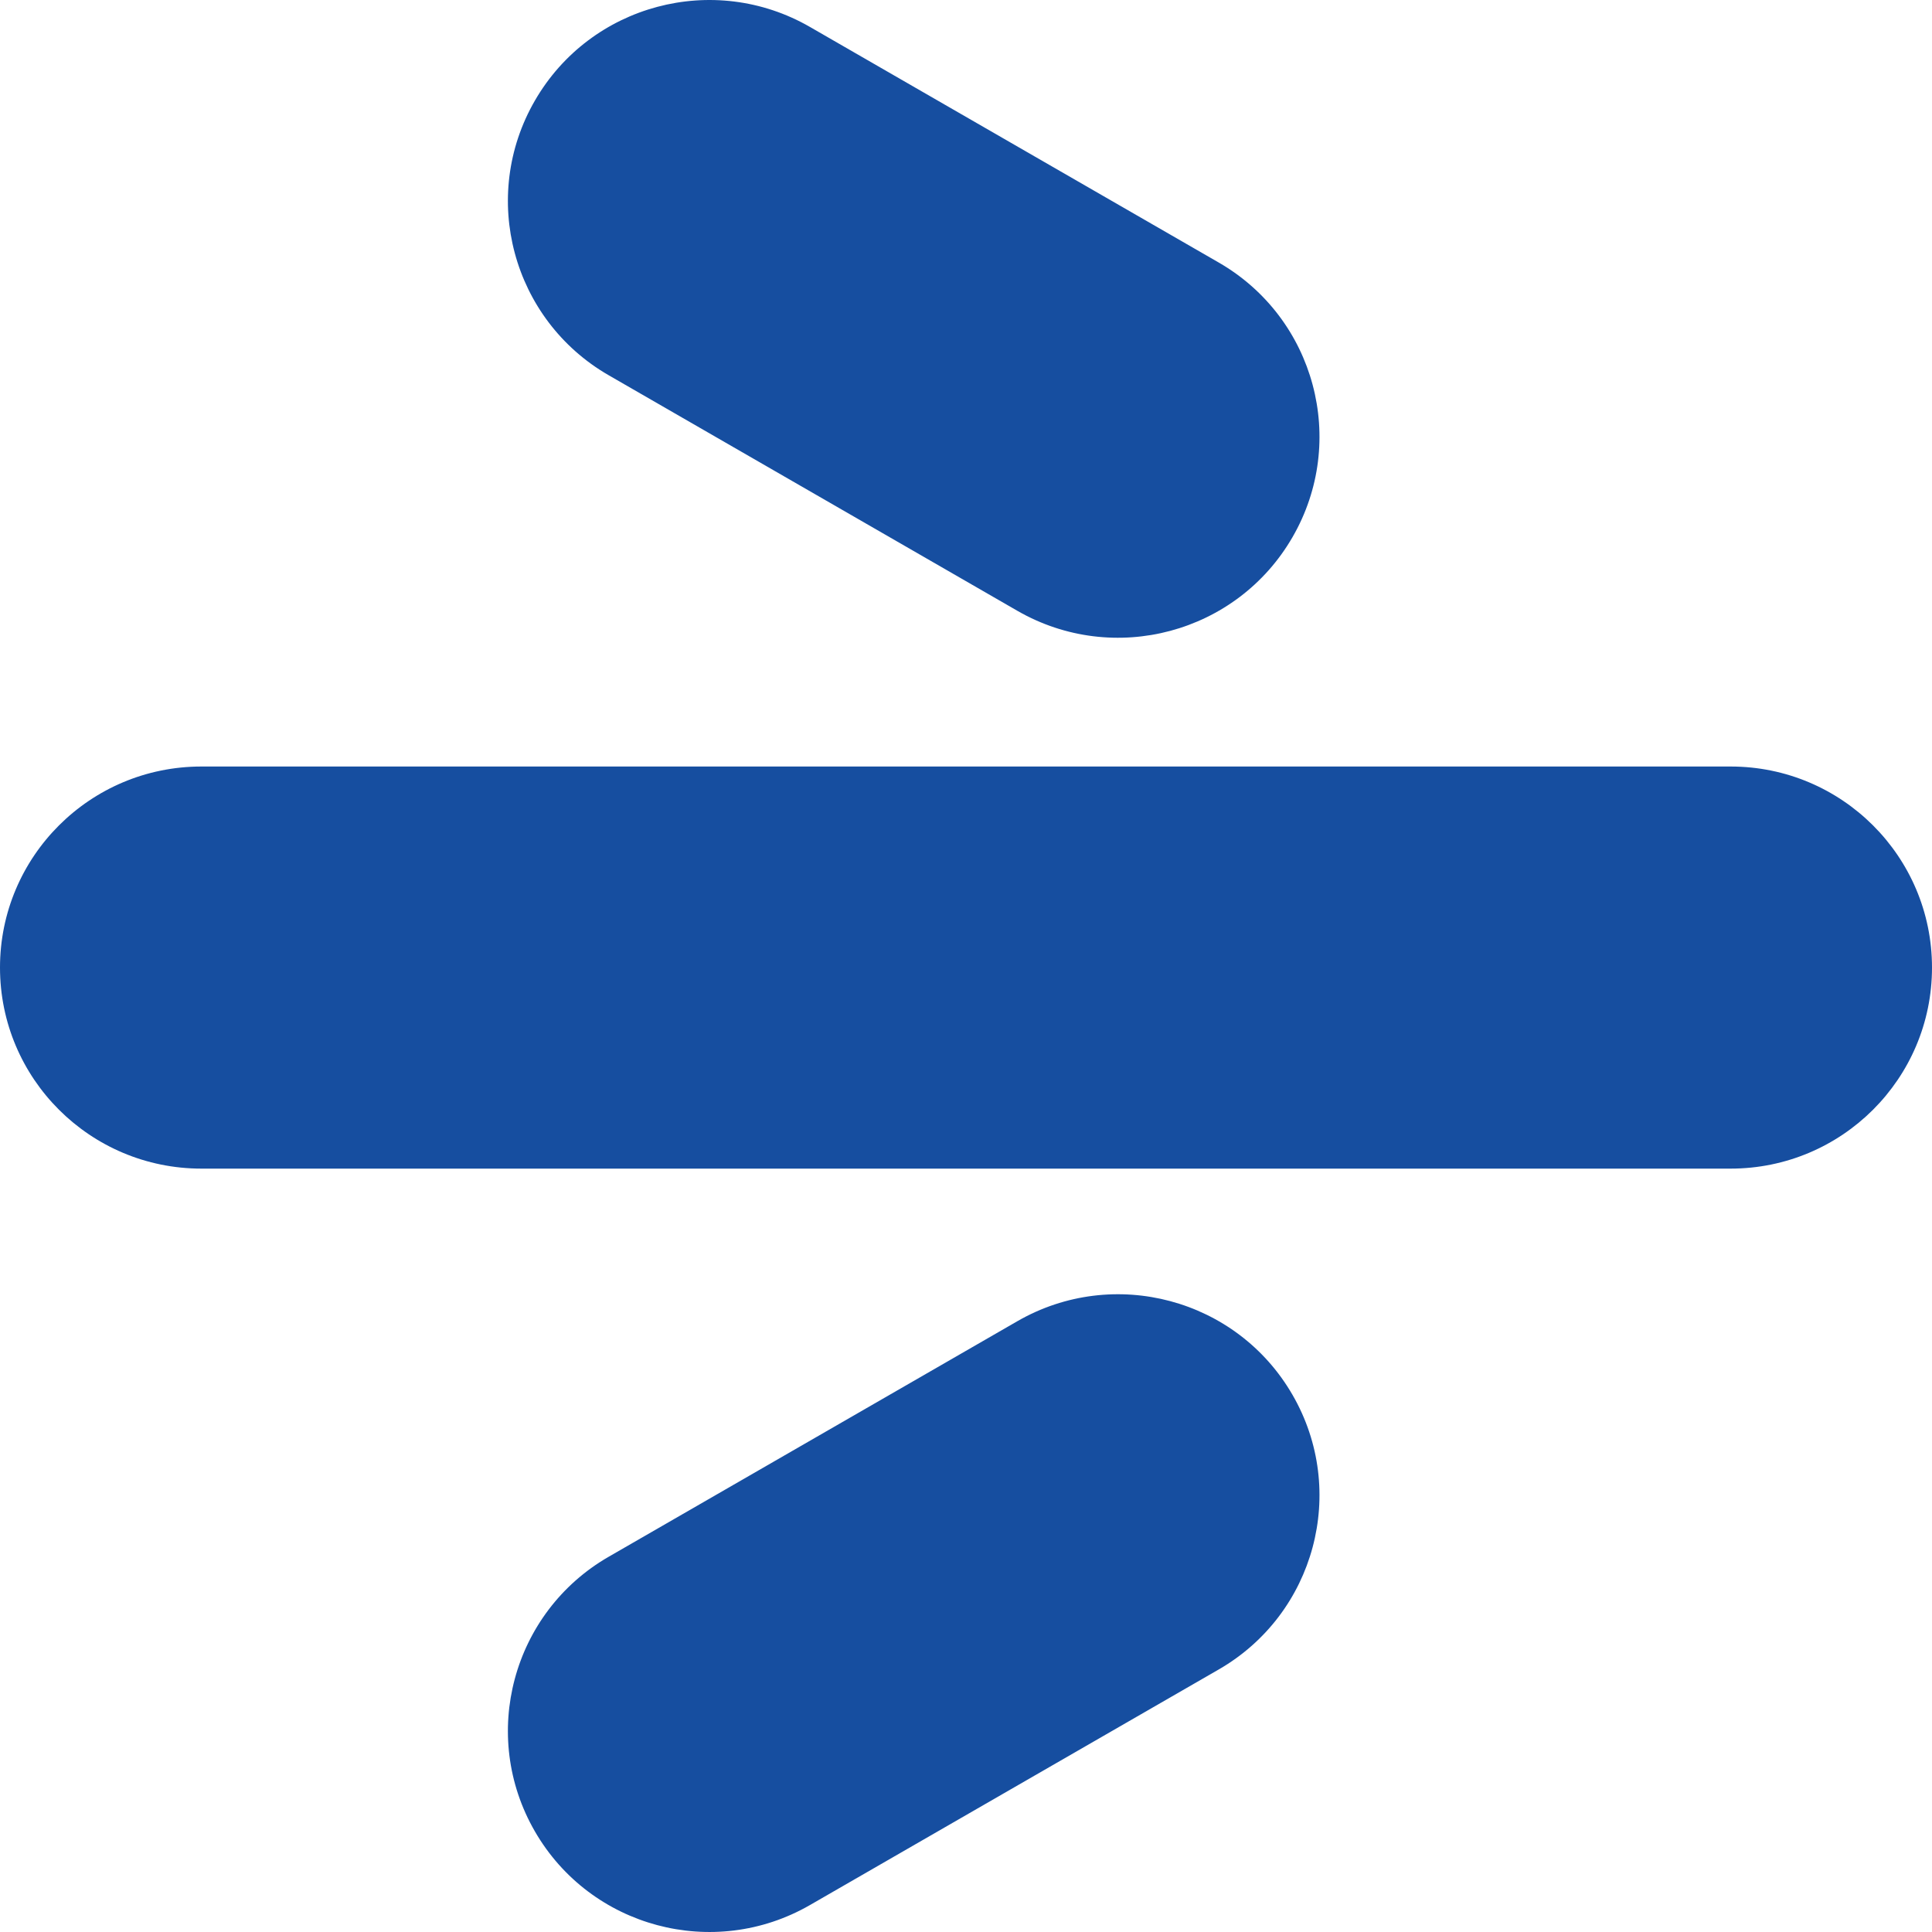 <svg width="48" height="48" viewBox="0 0 48 48" fill="none" xmlns="http://www.w3.org/2000/svg">
<path d="M20.124 47.33C17.732 48.709 14.671 47.891 13.29 45.502C11.908 43.113 12.728 40.058 15.121 38.678L25.276 32.825C27.67 31.446 30.73 32.264 32.111 34.653C33.493 37.042 32.673 40.097 30.28 41.477L20.124 47.33Z" fill="#164EA0"/>
<path d="M42.997 19.044C45.76 19.044 48 21.28 48 24.039C48 26.798 45.76 29.034 42.997 29.034H5.003C2.24 29.034 0 26.798 0 24.039C0 21.28 2.24 19.044 5.003 19.044H42.997Z" fill="#164EA0"/>
<path d="M15.121 9.322C12.728 7.942 11.908 4.887 13.29 2.498C14.671 0.109 17.732 -0.709 20.124 0.67L30.28 6.523C32.673 7.903 33.493 10.958 32.111 13.347C30.73 15.736 27.67 16.554 25.276 15.175L15.121 9.322Z" fill="#164EA0"/>
</svg>
